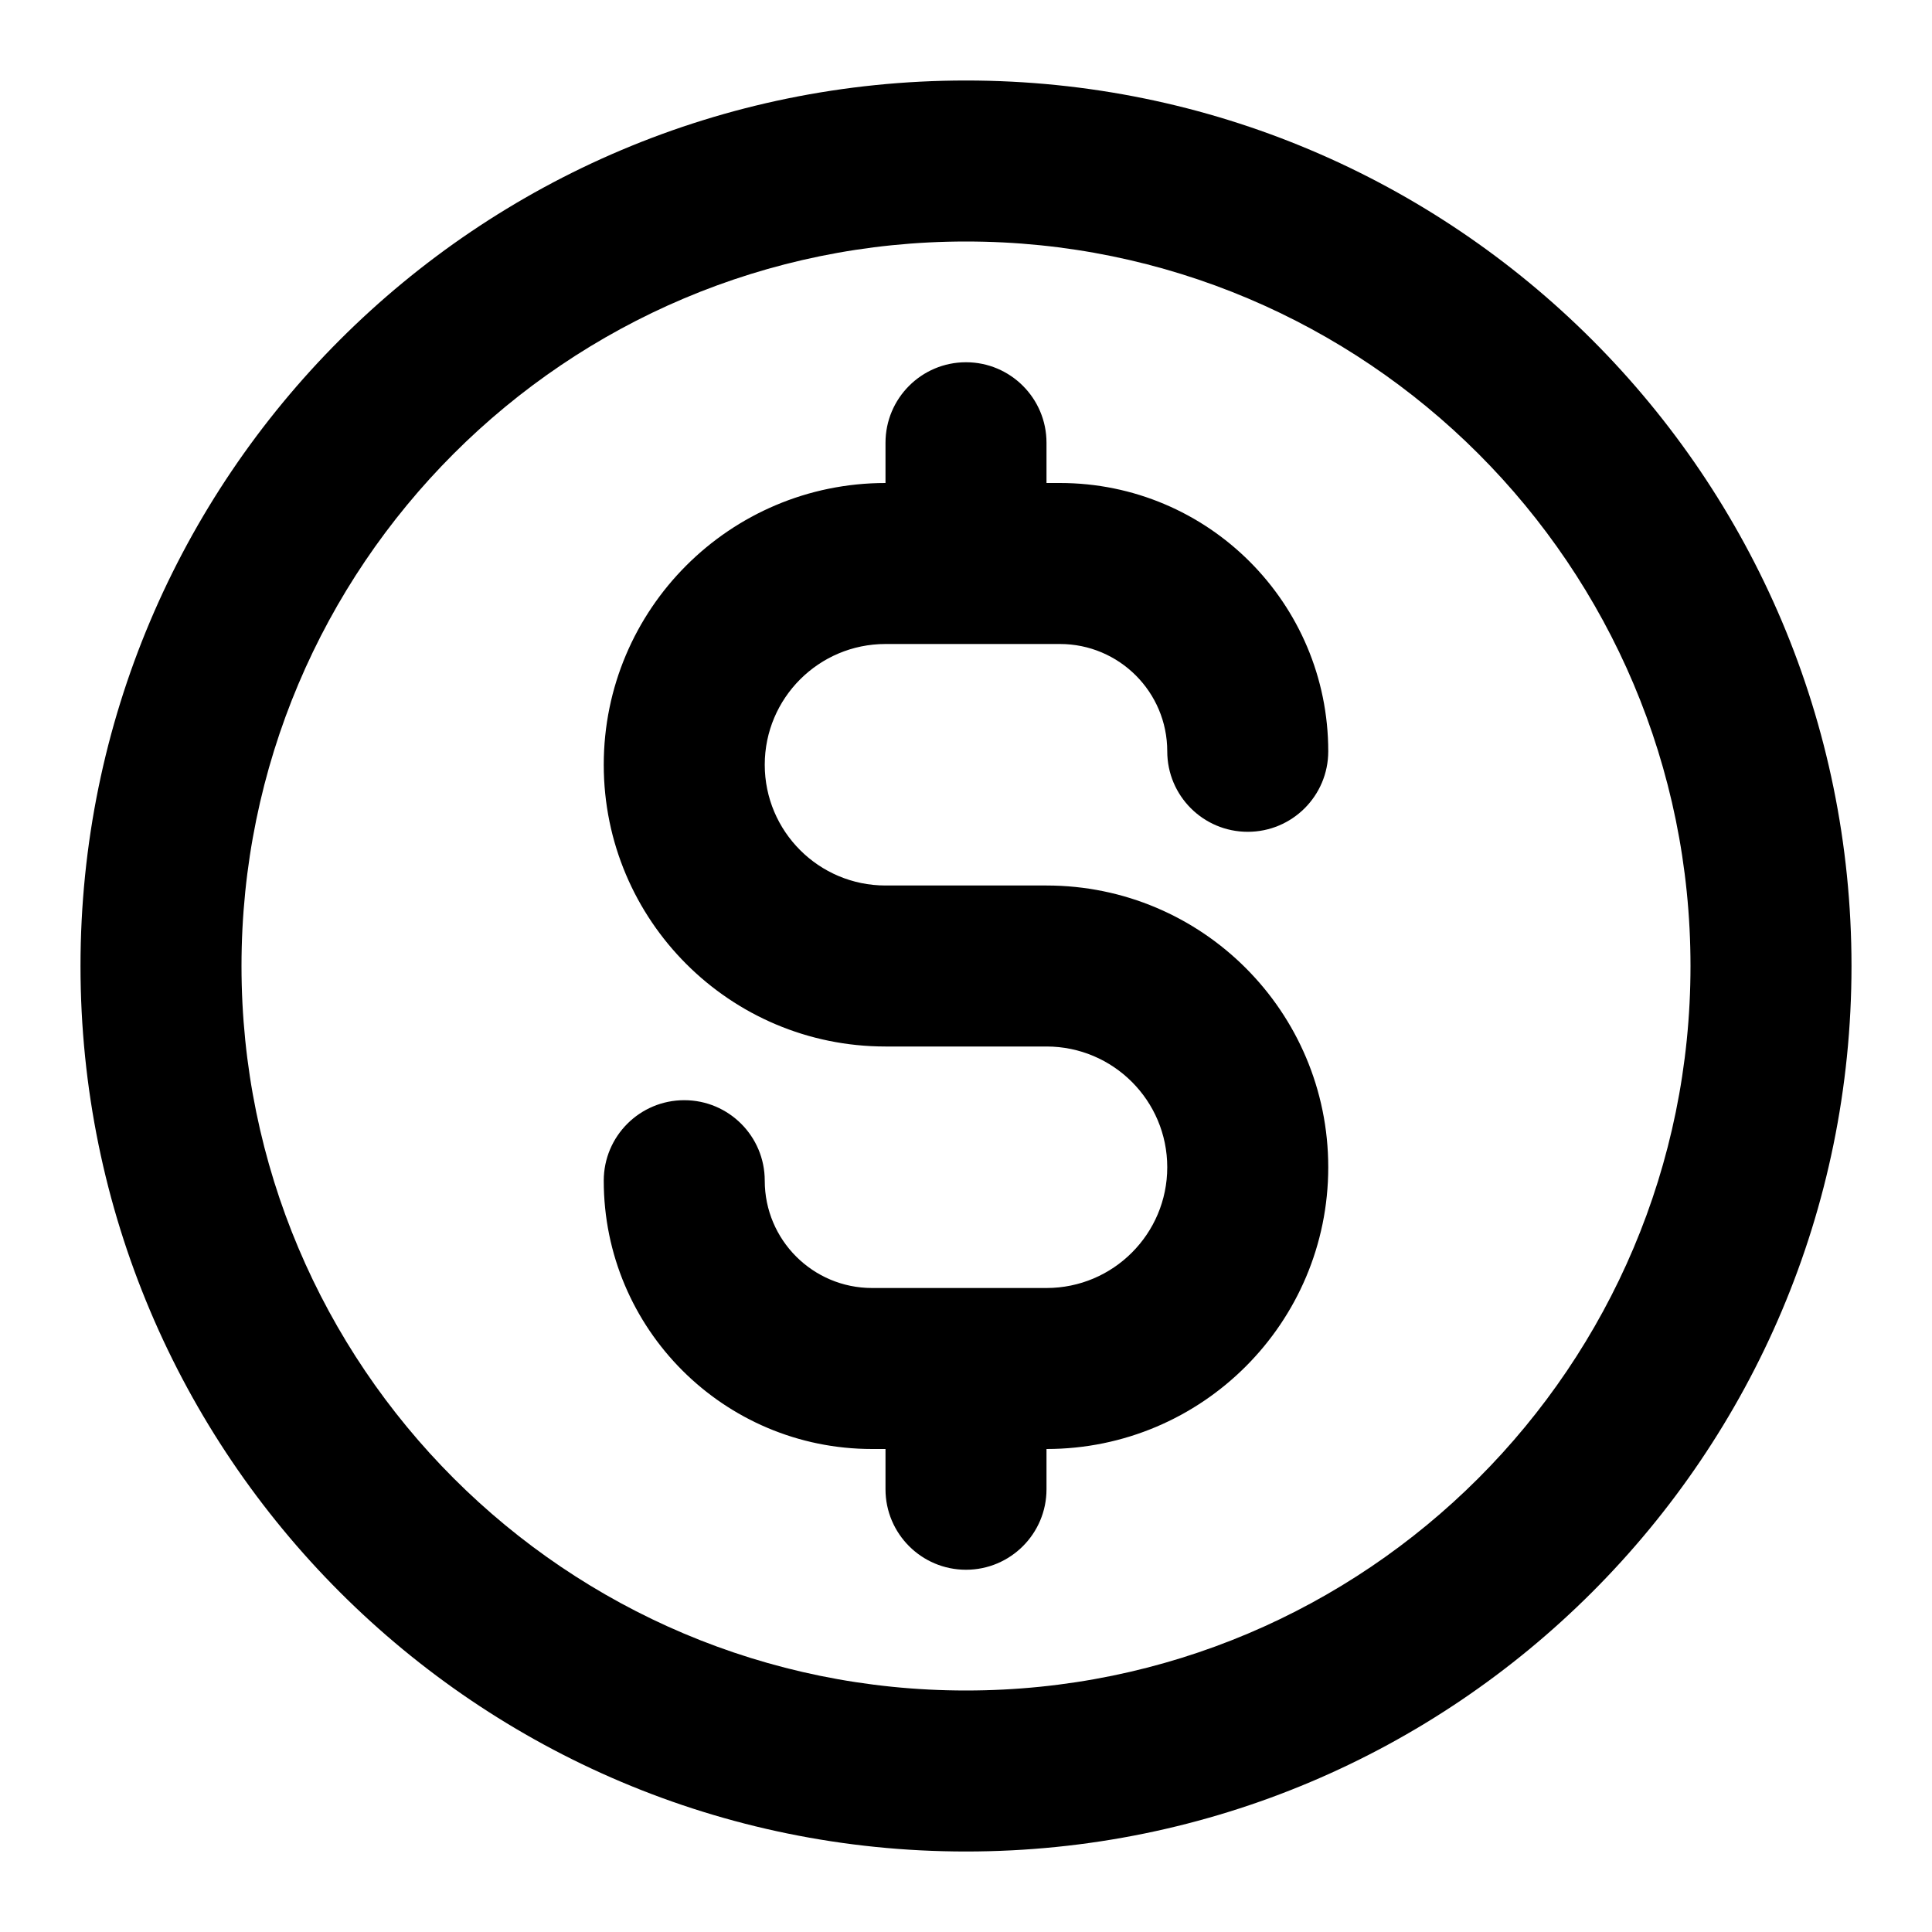 <svg width="24" height="24" viewBox="0 0 24 24" fill="none" xmlns="http://www.w3.org/2000/svg">
<path fill-rule="evenodd" clip-rule="evenodd" d="M12 3C7.029 3 3 7.029 3 12C3 16.971 7.029 21 12 21C16.971 21 21 16.971 21 12C21 7.029 16.971 3 12 3ZM1 12C1 5.925 5.925 1 12 1C18.075 1 23 5.925 23 12C23 18.075 18.075 23 12 23C5.925 23 1 18.075 1 12ZM12 4.5C12.552 4.5 13 4.948 13 5.5V6H13.167C15.008 6 16.5 7.492 16.5 9.333C16.5 9.886 16.052 10.333 15.5 10.333C14.948 10.333 14.5 9.886 14.5 9.333C14.5 8.597 13.903 8 13.167 8H11C10.172 8 9.5 8.672 9.5 9.5C9.5 10.328 10.172 11 11 11H13C14.933 11 16.5 12.567 16.5 14.5C16.5 16.433 14.933 18 13 18V18.5C13 19.052 12.552 19.5 12 19.5C11.448 19.5 11 19.052 11 18.5V18H10.833C8.992 18 7.5 16.508 7.5 14.667C7.5 14.114 7.948 13.667 8.5 13.667C9.052 13.667 9.5 14.114 9.5 14.667C9.5 15.403 10.097 16 10.833 16H13C13.828 16 14.5 15.328 14.5 14.5C14.5 13.672 13.828 13 13 13H11C9.067 13 7.5 11.433 7.5 9.5C7.5 7.567 9.067 6 11 6V5.5C11 4.948 11.448 4.5 12 4.5Z" fill="black"/>
</svg>
